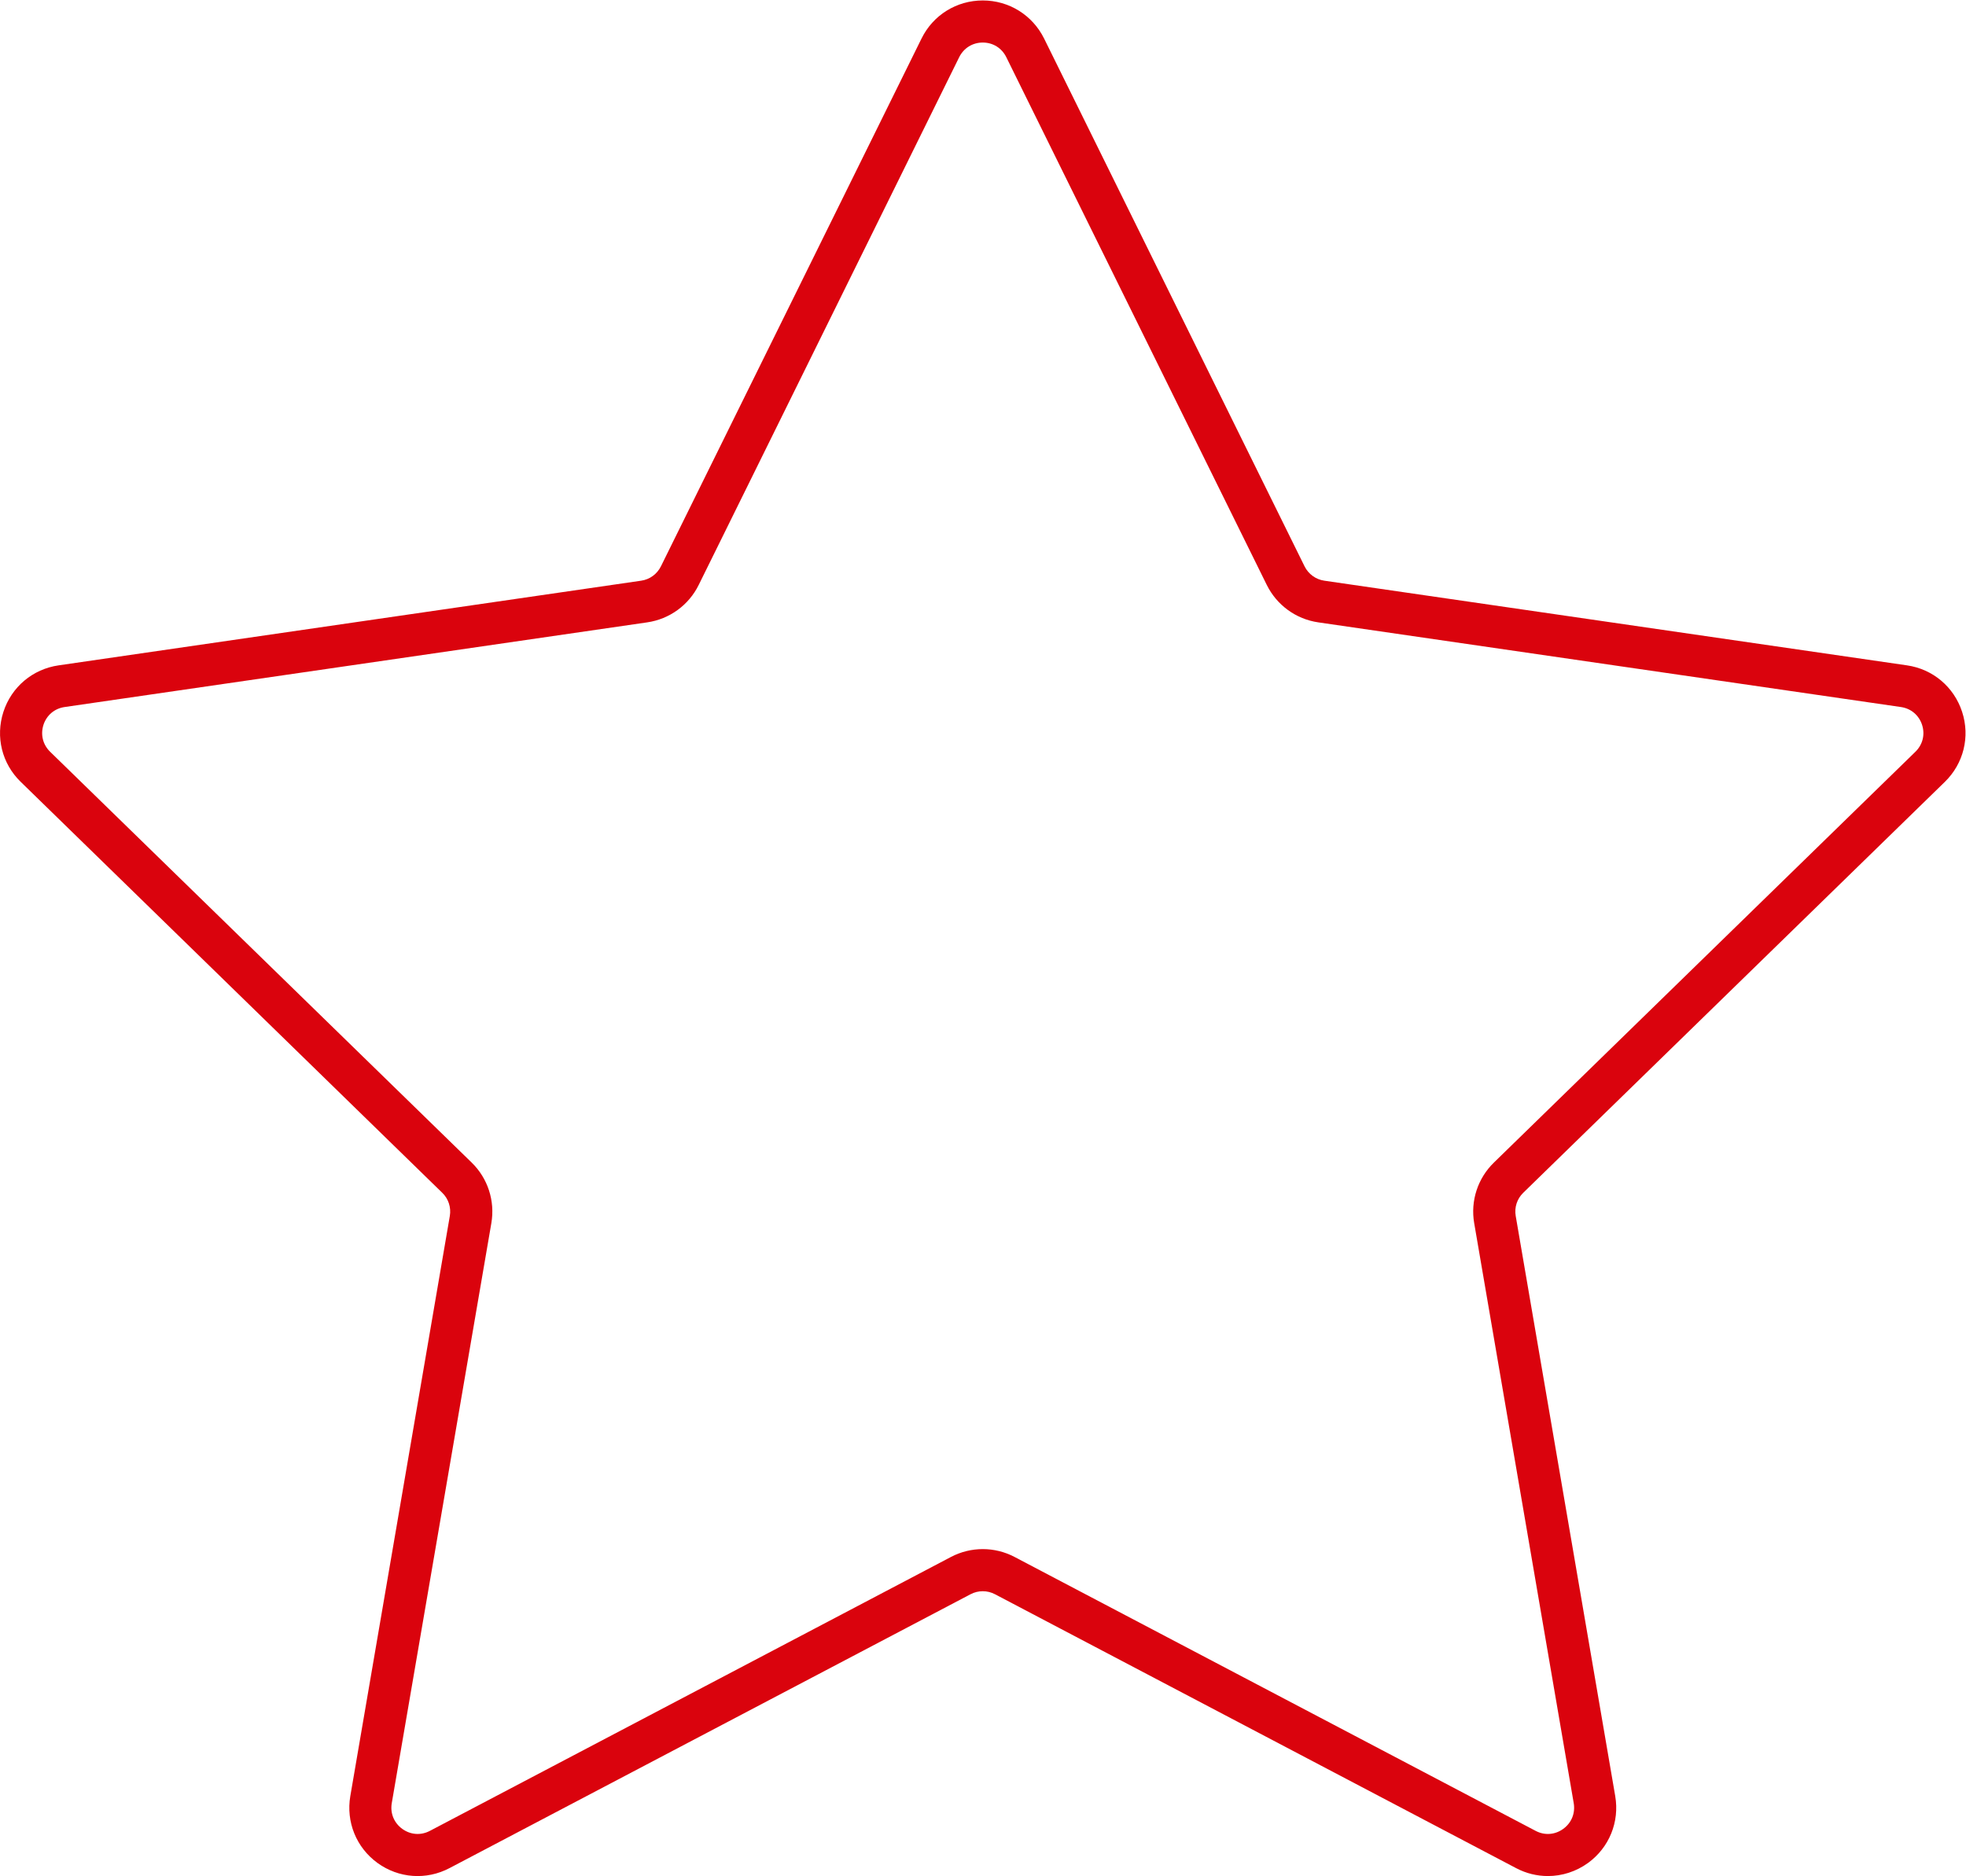 <?xml version="1.0" encoding="UTF-8" standalone="no"?>
<svg
   xmlns:dc="http://purl.org/dc/elements/1.1/"
   xmlns:cc="http://creativecommons.org/ns#"
   xmlns:rdf="http://www.w3.org/1999/02/22-rdf-syntax-ns#"
   xmlns:svg="http://www.w3.org/2000/svg"
   xmlns="http://www.w3.org/2000/svg"
   viewBox="0 0 56.018 53.465"
   height="53.465"
   width="56.018"
   xml:space="preserve"
   id="svg2"
   version="1.1"><defs
     id="defs6"><clipPath
       id="clipPath18"
       clipPathUnits="userSpaceOnUse"><path
         id="path16"
         d="M 0,40.099 H 42.013 V 0 H 0 Z" /></clipPath></defs><g
     transform="matrix(1.333,0,0,-1.333,0,53.465)"
     id="g10"><g
       id="g12"><g
         clip-path="url(#clipPath18)"
         id="g14"><g
           transform="translate(31.511,13.961)"
           id="g20"><path
             id="path22"
             style="fill:#da030d;fill-opacity:1;fill-rule:nonzero;stroke:none"
             d="m 0,0 2.128,-12.403 c 0.036,-0.215 -0.046,-0.42 -0.224,-0.549 -0.176,-0.128 -0.397,-0.145 -0.59,-0.043 l -11.138,5.856 c -0.426,0.224 -0.934,0.224 -1.36,0 l -11.138,-5.856 c -0.194,-0.102 -0.414,-0.085 -0.591,0.043 -0.177,0.129 -0.26,0.334 -0.224,0.549 l 2.129,12.402 c 0.081,0.475 -0.076,0.958 -0.42,1.293 l -9.012,8.784 c -0.156,0.153 -0.208,0.367 -0.142,0.575 0.068,0.207 0.237,0.35 0.453,0.381 l 12.452,1.81 c 0.477,0.069 0.888,0.368 1.101,0.8 l 5.568,11.283 c 0.098,0.196 0.286,0.313 0.504,0.313 0.219,0 0.406,-0.117 0.503,-0.313 l 5.568,-11.283 c 0.214,-0.432 0.624,-0.731 1.101,-0.8 L 9.121,11.032 C 9.337,11.001 9.506,10.858 9.574,10.651 9.641,10.443 9.588,10.229 9.432,10.076 L 0.421,1.292 C 0.076,0.956 -0.081,0.474 0,0 m 10.061,9.432 c 0.4,0.39 0.543,0.964 0.369,1.497 -0.174,0.533 -0.625,0.914 -1.179,0.994 l -12.454,1.81 c -0.182,0.026 -0.34,0.141 -0.422,0.306 l -5.568,11.285 c -0.249,0.502 -0.751,0.814 -1.311,0.814 -0.56,0 -1.062,-0.312 -1.309,-0.814 l -5.571,-11.285 c -0.082,-0.165 -0.239,-0.28 -0.422,-0.306 l -12.452,-1.81 c -0.555,-0.08 -1.007,-0.461 -1.18,-0.994 -0.173,-0.533 -0.032,-1.107 0.37,-1.497 l 9.01,-8.785 c 0.133,-0.128 0.193,-0.313 0.162,-0.496 l -2.127,-12.402 c -0.094,-0.552 0.127,-1.1 0.581,-1.43 0.454,-0.329 1.043,-0.372 1.54,-0.11 l 11.137,5.855 c 0.163,0.086 0.359,0.086 0.522,0 l 11.138,-5.855 c 0.215,-0.114 0.449,-0.17 0.681,-0.17 0.302,0 0.602,0.095 0.858,0.28 0.453,0.33 0.676,0.878 0.581,1.43 L 0.888,0.151 C 0.856,0.334 0.917,0.519 1.049,0.647 Z" /></g></g></g></g></svg>